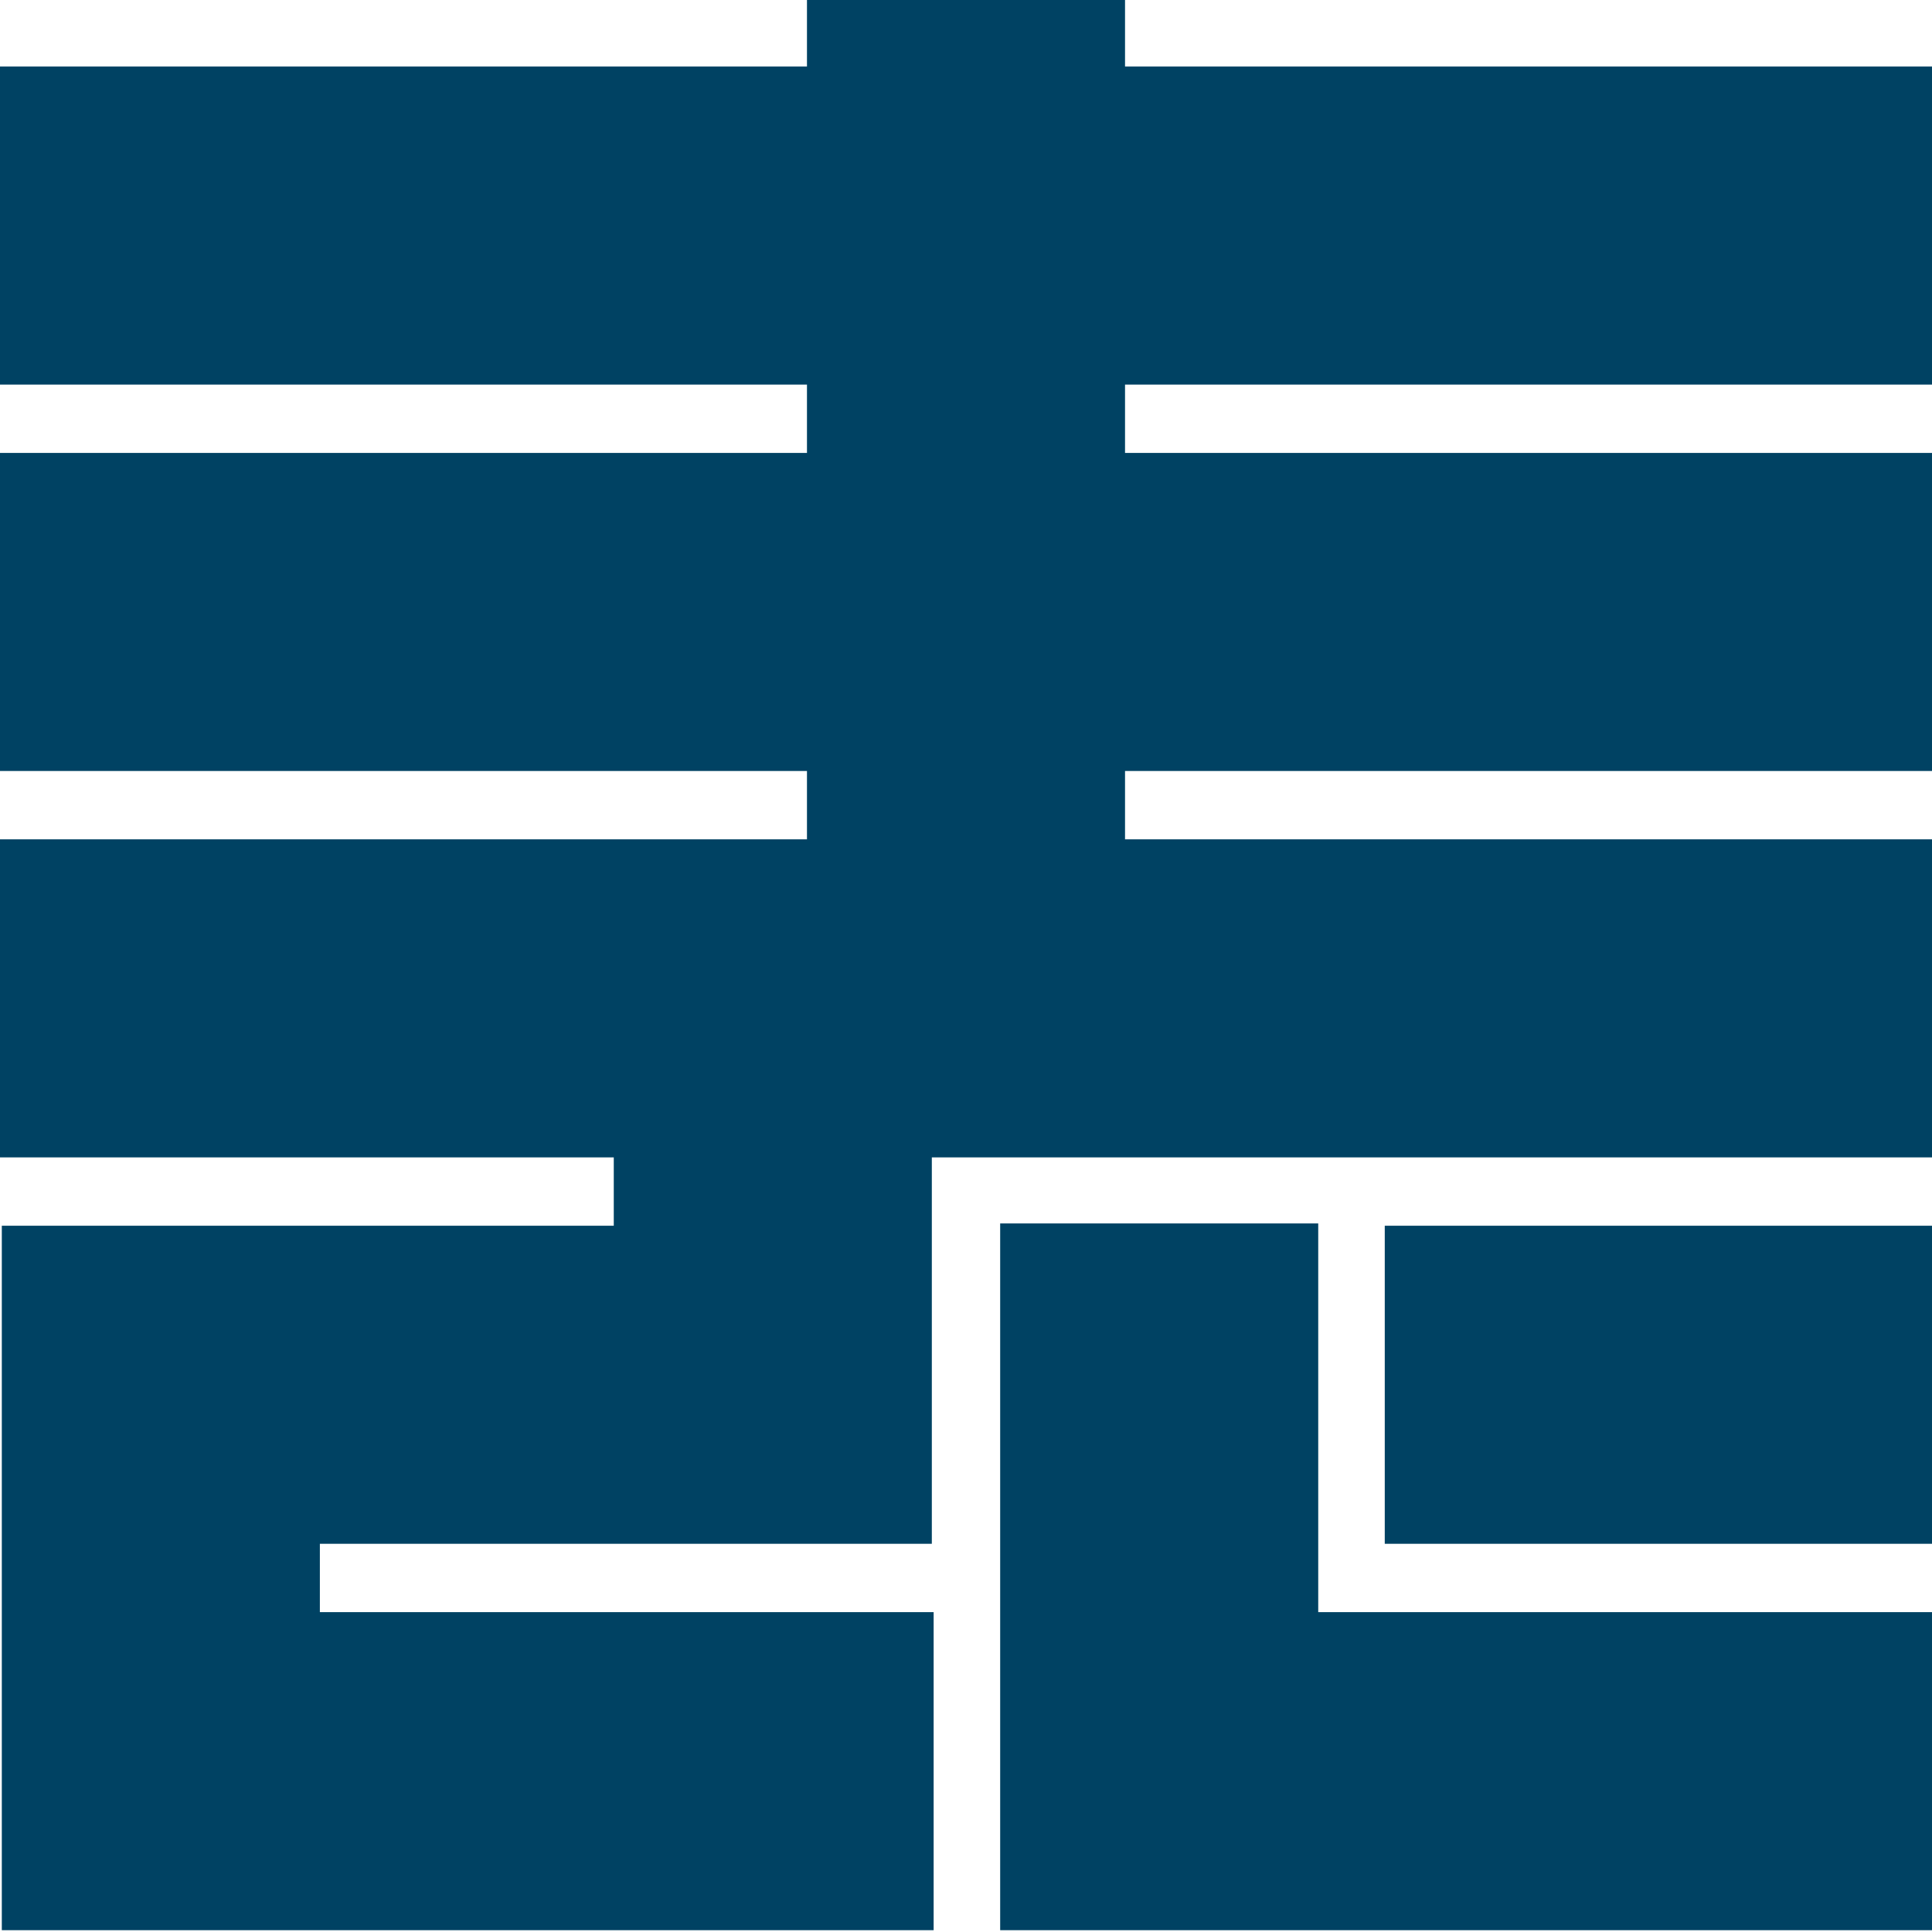 <?xml version="1.0" encoding="utf-8"?>
<!-- Generator: Adobe Illustrator 23.0.1, SVG Export Plug-In . SVG Version: 6.00 Build 0)  -->
<svg version="1.1" id="レイヤー_1" xmlns="http://www.w3.org/2000/svg" xmlns:xlink="http://www.w3.org/1999/xlink" x="0px"
	 y="0px" viewBox="0 0 40 40" style="enable-background:new 0 0 40 40;" xml:space="preserve">
<style type="text/css">
	.st0{fill:none;stroke:#004263;stroke-width:6.585;stroke-miterlimit:10;}
</style>
<line class="st0" x1="0" y1="4.67" x2="40" y2="4.67"/>
<line class="st0" x1="20" y1="0" x2="20" y2="20.67"/>
<line class="st0" x1="0" y1="12.67" x2="40" y2="12.67"/>
<line class="st0" x1="0" y1="20.67" x2="40" y2="20.67"/>
<polyline class="st0" points="16,20.67 16,28.67 3.33,28.67 3.33,36.67 19.33,36.67 "/>
<line class="st0" x1="40" y1="28.67" x2="28.67" y2="28.67"/>
<polyline class="st0" points="24,25.33 24,36.67 40,36.67 "/>
</svg>
